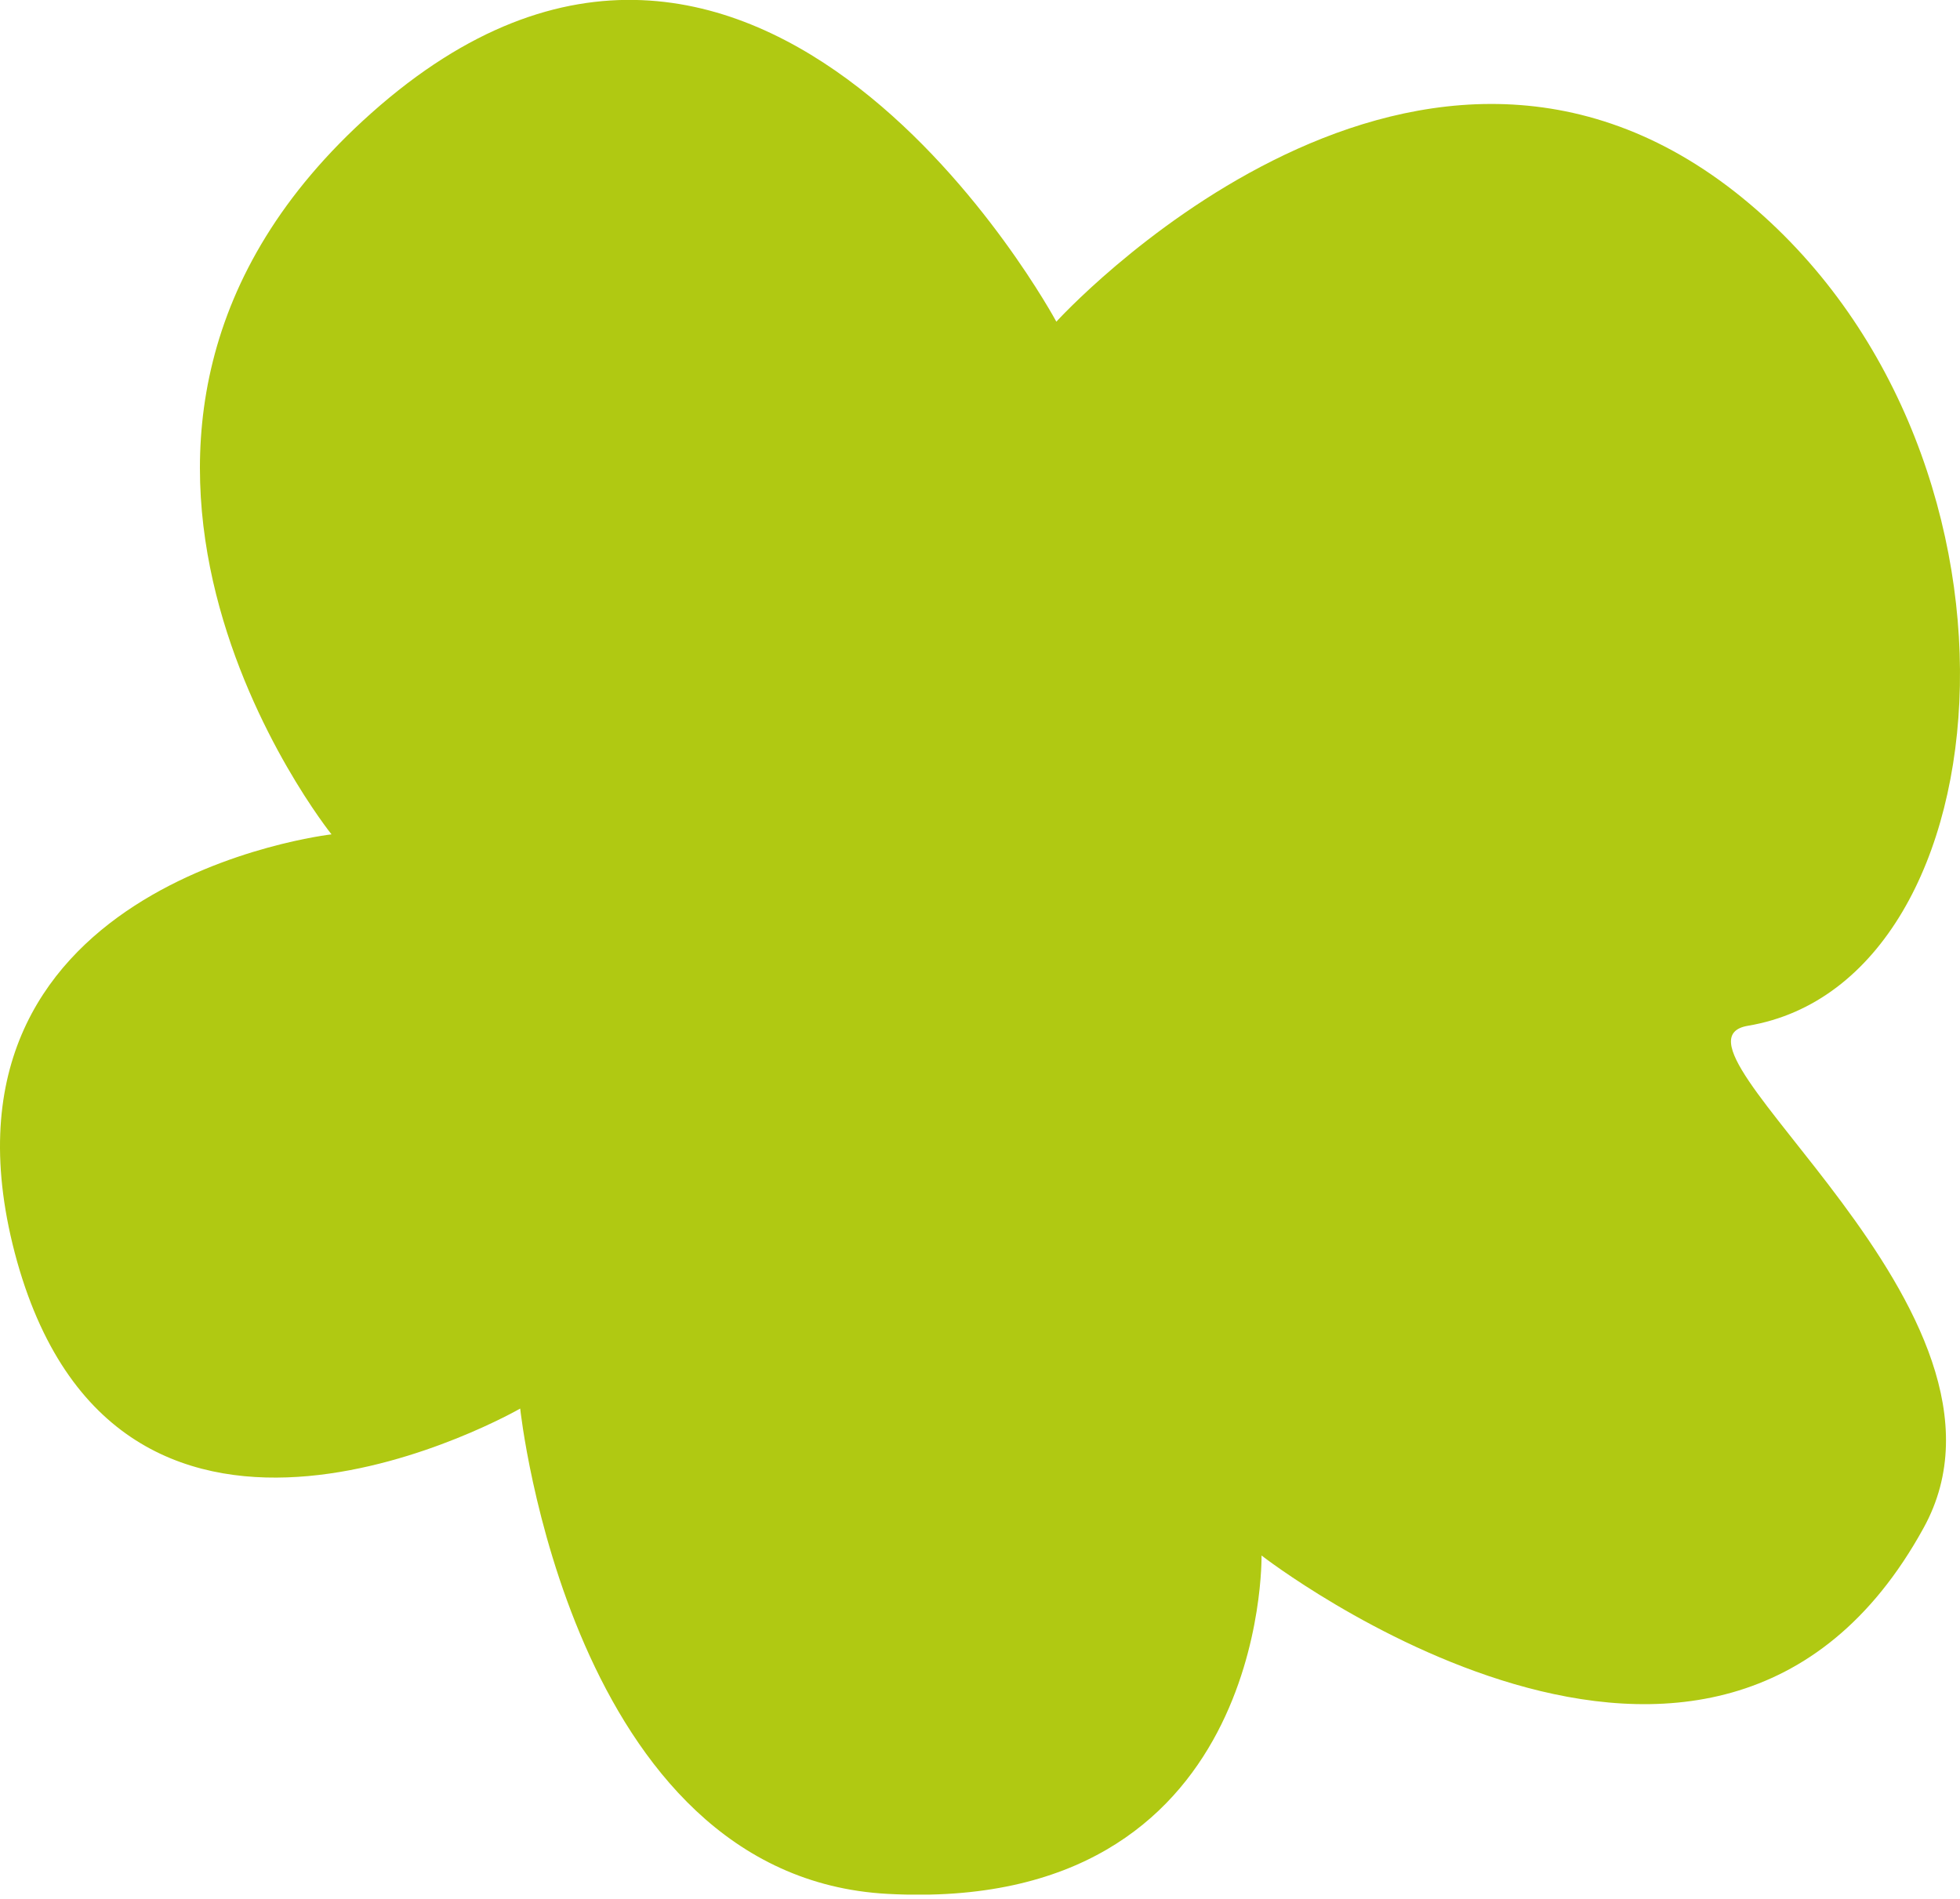 <?xml version="1.0" encoding="UTF-8"?> <svg xmlns="http://www.w3.org/2000/svg" width="64" height="62" viewBox="0 0 64 62" fill="none"><g clip-path="url(#clip0_1013_516)"><g clip-path="url(#clip1_1013_516)"><g clip-path="url(#clip2_1013_516)"><path d="M10.825 27.242C10.825 27.242 0.343 14.186 12.122 3.696C24.767 -7.575 34.493 10.503 34.493 10.503C34.493 10.503 45.949 -2.107 56.648 6.263C67.022 14.409 65.725 32.041 57.08 33.491C53.73 34.049 66.698 42.865 62.807 49.895C55.999 62.282 41.193 50.788 41.193 50.788C41.193 50.788 41.41 62.505 28.981 61.836C18.607 61.278 16.986 45.99 16.986 45.99C16.986 45.99 4.017 53.466 0.559 41.191C-2.9 28.804 10.825 27.242 10.825 27.242Z" fill="#B0C912"></path></g></g></g><defs><clipPath id="clip0_1013_516"><rect width="64" height="61.86" fill="white"></rect></clipPath><clipPath id="clip1_1013_516"><rect width="64" height="61.86" fill="white"></rect></clipPath><clipPath id="clip2_1013_516"><rect width="64" height="61.867" fill="white" transform="translate(0 -0.003)"></rect></clipPath></defs></svg> 